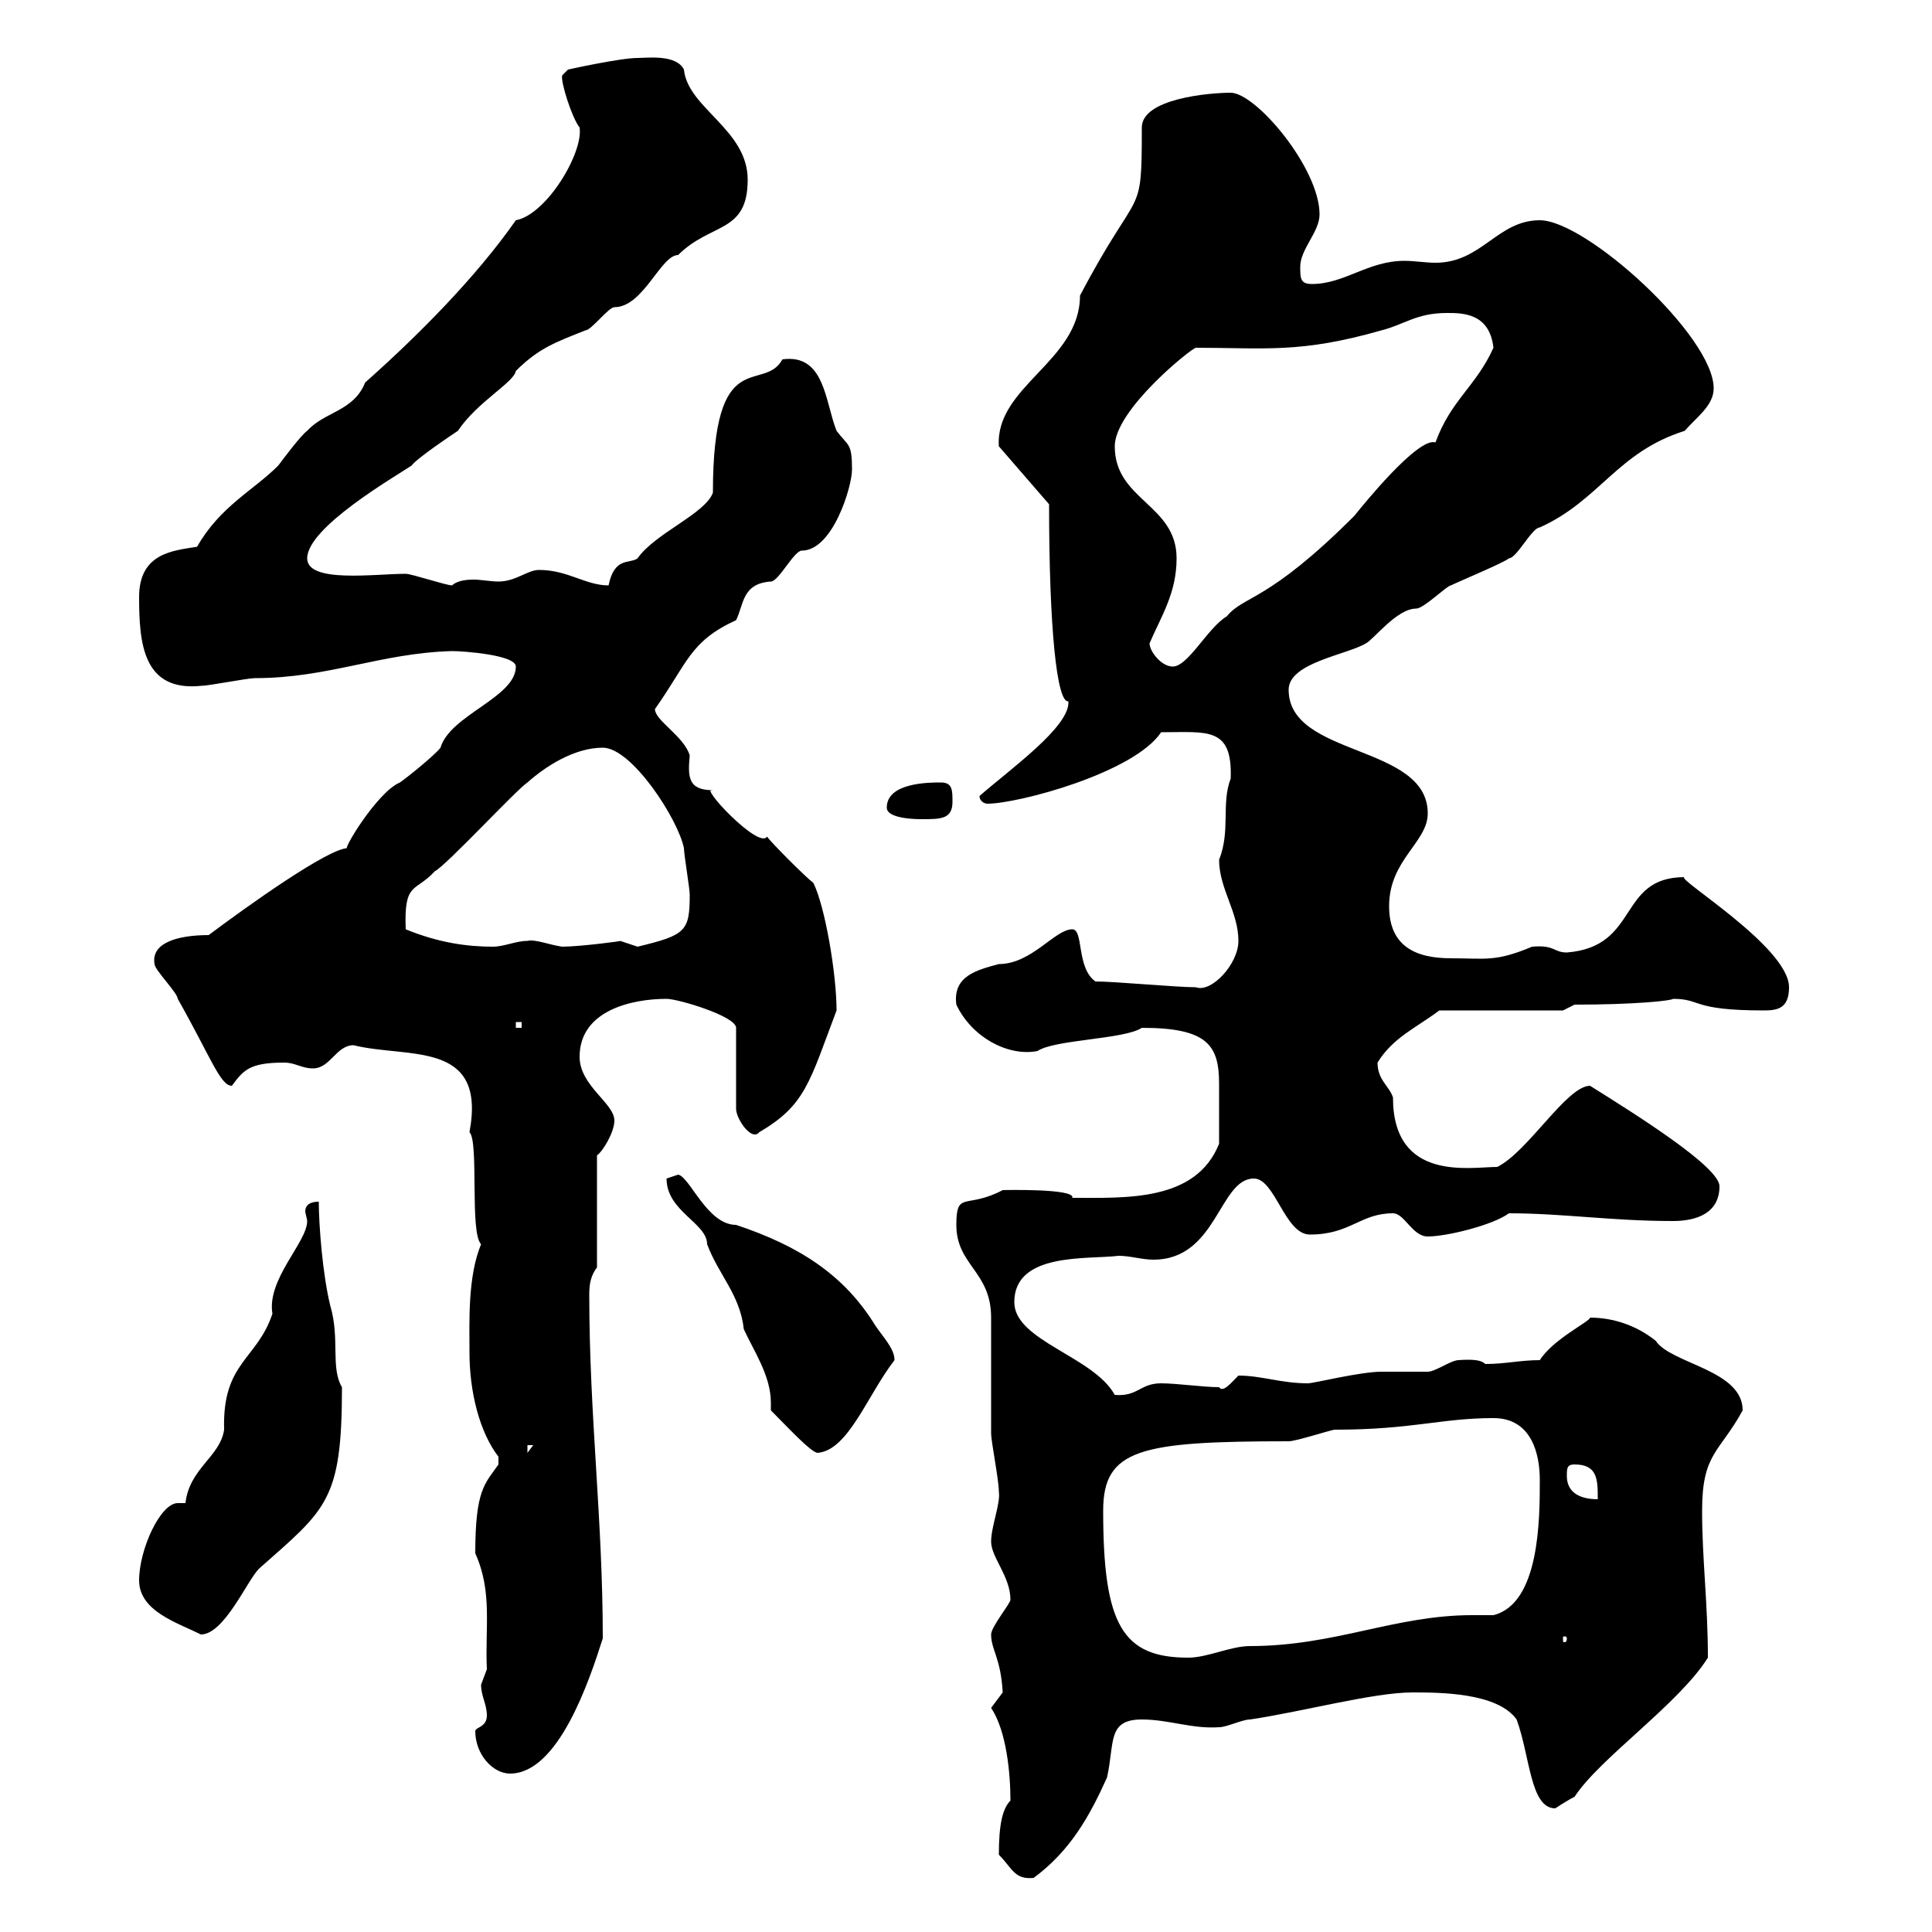 <svg xmlns="http://www.w3.org/2000/svg" xmlns:xlink="http://www.w3.org/1999/xlink" width="300" height="300"><path d="M155.10 288C157.20 290.10 157.50 291.90 160.50 291.60C166.20 287.40 169.20 282 171.90 276C173.10 270.60 171.90 267 177.30 267C181.50 267 185.10 268.50 189.30 268.20C190.50 268.20 192.90 267 194.10 267C202.20 265.80 213.30 262.80 219.30 262.80C223.50 262.80 232.50 262.80 235.50 267C237.60 272.70 237.60 280.80 241.50 280.80C241.50 280.80 243.30 279.60 244.50 279C248.40 273 260.70 264.60 265.20 257.40C265.20 249 264.30 242.10 264.30 234.60C264.30 225.60 267 225.60 270.60 219C270.60 212.70 259.50 211.80 257.10 208.20C254.10 205.80 250.50 204.60 246.90 204.60C246.90 205.20 241.20 207.90 239.10 211.20C236.10 211.20 233.70 211.80 230.70 211.80C230.40 211.80 230.40 210.90 226.50 211.20C225.30 211.20 222.90 213 221.70 213C221.10 213 215.70 213 214.50 213C211.20 213 204 214.80 203.10 214.80C198.90 214.80 195.90 213.60 192.30 213.60C191.10 214.80 189.90 216.30 189.30 215.40C186.90 215.40 182.70 214.80 180.30 214.80C177 214.80 176.70 216.90 173.10 216.60C169.80 210.60 157.50 208.20 157.50 202.20C157.50 194.40 168.90 195.60 173.70 195C175.50 195 177.30 195.60 179.10 195.60C189 195.60 189.30 183 194.70 183C198 183 199.50 191.70 203.40 191.70C209.70 191.70 211.20 188.40 216.30 188.40C218.10 188.40 219.30 192 221.70 192C224.70 192 231.90 190.20 234.30 188.40C242.70 188.40 250.20 189.60 259.80 189.60C263.40 189.60 267 188.40 267 184.20C267 181.20 254.10 173.10 246.90 168.60C243.30 168.60 237.30 178.80 232.50 181.20C228.30 181.20 216.30 183.60 216.30 170.40C215.70 168.60 213.90 167.70 213.90 165C216.30 161.10 219.90 159.60 223.50 156.90L242.70 156.90L244.50 156C253.80 156 259.50 155.40 259.80 155.10C264.30 155.10 262.50 156.90 273.90 156.90C276 156.90 277.80 156.60 277.80 153.30C277.80 147 259.80 136.20 261.60 136.20C251.10 136.20 254.70 147 243.30 147.90C241.20 147.90 241.50 146.70 237.90 147C232.20 149.40 230.70 148.80 225.30 148.80C219.90 148.80 215.70 147 215.70 140.70C215.70 133.50 221.70 130.80 221.70 126.30C221.70 115.50 200.10 117.60 200.10 107.10C200.10 102.90 209.10 101.70 212.10 99.90C213.30 99.30 216.90 94.50 219.90 94.50C221.10 94.50 224.70 90.90 225.30 90.90C226.50 90.30 233.70 87.30 234.30 86.70C235.50 86.70 237.90 81.90 239.10 81.90C248.40 77.70 251.10 70.20 261.60 66.90C263.40 64.80 266.10 63 266.10 60.30C266.10 52.20 246.30 34.20 239.10 34.20C232.50 34.20 230.10 40.80 222.90 40.80C221.40 40.80 219.60 40.50 218.10 40.50C212.40 40.50 208.80 44.10 203.70 44.10C201.90 44.10 201.90 43.20 201.90 41.40C201.90 38.70 204.90 36 204.90 33.30C204.90 26.10 195 14.40 191.10 14.40C187.80 14.40 177.30 15.30 177.30 19.80C177.30 34.50 177 28.20 167.70 45.90C167.70 56.10 154.50 60 155.10 69.30L162.90 78.30C162.90 97.50 164.10 109.20 165.90 108.90C166.20 112.80 156.90 119.40 152.10 123.60C152.10 124.50 153 124.80 153.30 124.80C158.10 124.80 176.10 120 180.30 113.70C187.50 113.70 191.40 112.80 191.10 120.90C189.60 124.80 191.10 129 189.30 133.50C189.30 138 192.30 141.60 192.30 146.10C192.30 149.70 188.10 154.20 185.70 153.30C182.70 153.30 173.10 152.40 170.10 152.40C167.10 150.30 168.30 144.30 166.50 144.30C163.80 144.30 160.20 149.70 155.10 149.70C151.80 150.60 147.90 151.50 148.50 156C150.90 161.10 156.60 164.10 161.10 163.20C163.80 161.40 174.60 161.40 177.30 159.60C187.50 159.60 189.30 162.30 189.30 168.30C189.30 171.30 189.30 173.70 189.30 177.60C185.70 186.60 174.90 186 166.50 186C167.10 184.50 155.40 184.80 155.70 184.80C150 187.80 148.50 184.80 148.50 190.20C148.50 196.50 153.90 197.40 153.90 204.60C153.90 207.60 153.90 217.20 153.90 220.20L153.90 222.60C153.90 223.80 155.10 229.80 155.10 231.60C155.40 233.40 153.90 237 153.90 239.40C153.90 241.80 156.90 244.80 156.90 248.40C156.90 249 153.90 252.60 153.90 253.80C153.90 256.20 155.40 257.40 155.70 262.80C155.70 262.80 153.90 265.20 153.90 265.20C156.30 268.80 156.90 275.40 156.90 279.60C155.70 280.80 155.10 283.20 155.10 288ZM73.80 268.80C73.80 272.40 76.50 275.40 79.20 275.40C86.70 275.40 91.50 261 93.60 254.40C93.60 235.80 91.50 219.90 91.50 201C91.50 199.20 91.80 198 92.70 196.80L92.70 179.40C93.60 178.80 95.40 175.80 95.40 174C95.40 171.30 90 168.60 90 164.10C90 156.90 98.10 155.10 103.50 155.10C105.30 155.10 114.30 157.80 114.30 159.60L114.30 172.20C114.30 173.70 116.70 177.30 117.90 175.80C125.10 171.60 125.70 168 129.90 156.90C129.90 151.20 128.10 140.70 126.30 137.10C125.10 136.20 119.70 130.80 119.10 129.90C117.90 132 108.30 121.80 110.70 122.70C106.80 122.70 106.80 120.60 107.10 117.30C106.20 114.30 101.70 111.90 101.70 110.10C106.80 102.90 107.10 99.60 114.30 96.30C115.50 93.90 115.20 90.60 119.70 90.30C120.90 90.30 123.30 85.50 124.50 85.50C129.30 85.50 132.30 75.60 132.30 72.90C132.30 68.70 131.70 69.30 129.90 66.90C128.10 62.40 128.10 54.90 121.50 55.80C118.50 61.20 110.70 53.10 110.70 76.50C109.50 79.80 101.70 82.80 99 86.70C97.80 87.60 95.40 86.40 94.50 90.90C90.90 90.90 88.20 88.50 83.70 88.50C81.90 88.50 80.10 90.30 77.40 90.30C76.20 90.30 74.70 90 73.50 90C72 90 70.80 90.30 70.20 90.90C69.30 90.90 63.90 89.10 63 89.10C58.20 89.10 47.70 90.60 47.70 86.70C47.70 81.90 61.20 74.10 63.90 72.30C64.80 71.10 70.20 67.50 71.10 66.90C74.10 62.40 79.80 59.40 80.10 57.60C83.70 54 86.40 53.10 90.90 51.30C91.80 51.30 94.50 47.70 95.40 47.70C99.90 47.70 102.60 39.60 105.30 39.60C110.40 34.50 116.10 36.30 116.10 27.90C116.10 20.10 106.80 16.80 106.20 10.80C105 8.40 100.50 9 99 9C96.30 9 88.20 10.80 88.20 10.80L87.30 11.70C87 12.60 88.80 18.30 90 19.80C90.60 23.70 84.90 33.30 80.10 34.20C73.80 43.20 64.80 52.20 56.70 59.40C54.90 63.90 50.40 63.90 47.70 66.90C46.80 67.50 44.10 71.10 43.20 72.30C39.30 76.20 34.20 78.60 30.60 84.90C27 85.50 21.60 85.80 21.60 92.70C21.60 99.90 22.20 107.40 31.20 106.50C32.40 106.50 38.40 105.30 39.60 105.30C51 105.30 59.10 101.40 70.20 101.10C72 101.10 80.10 101.70 80.10 103.50C80.10 108.30 69.90 111 68.40 116.10C67.50 117.30 63 120.90 62.10 121.50C58.50 123 52.80 132.60 54 131.70C51 131.70 38.40 140.70 32.40 145.20C27.60 145.20 23.40 146.40 24 149.70C24 150.60 27.60 154.20 27.60 155.10C32.70 164.10 34.20 168.60 36 168.60C37.80 166.20 38.70 165 44.10 165C45.90 165 46.80 165.90 48.60 165.90C51.30 165.90 52.20 162.30 54.90 162.30C63.30 164.40 75.60 161.40 72.90 175.80C74.40 177.30 72.90 191.40 74.70 193.20C72.60 198.30 72.90 205.20 72.90 210C72.90 216 74.40 222.30 77.40 226.20C77.40 226.20 77.40 226.20 77.40 227.40C75.30 230.40 73.80 231.30 73.80 241.20C76.50 247.20 75.30 252.60 75.60 259.20C75.60 259.20 74.70 261.60 74.70 261.60C74.70 263.40 75.60 264.60 75.60 266.40C75.60 268.20 73.80 268.20 73.80 268.80ZM171.30 234.60C171.30 225 177 223.80 200.10 223.80C201.30 223.80 206.70 222 207.30 222C219.30 222 223.80 220.20 231.90 220.20C237.90 220.20 239.10 225.90 239.10 229.80C239.10 235.80 239.10 249 231.90 250.80C230.70 250.80 229.50 250.80 228.60 250.80C216.60 250.80 207.30 255.60 194.10 255.60C191.10 255.60 187.50 257.40 184.50 257.40C174.30 257.40 171.30 252.30 171.30 234.60ZM243.30 254.40C243.30 255 243 255 243 255C242.70 255 242.70 255 242.70 254.40C242.70 254.10 242.70 254.10 243 254.10C243 254.10 243.30 254.10 243.30 254.40ZM21.60 245.40C21.60 250.20 27.60 252 31.20 253.80C34.80 253.80 38.40 245.40 40.20 243.60C50.70 234.30 53.10 233.10 53.10 215.40C51.30 212.40 52.80 207.90 51.30 202.80C50.10 198 49.50 190.20 49.50 186.60C47.70 186.60 47.40 187.50 47.40 188.10C47.40 188.40 47.70 189.30 47.70 189.60C47.70 192.90 41.40 198.60 42.30 204C39.90 211.20 34.50 211.50 34.80 222C34.20 226.20 29.40 228 28.80 233.40L27.60 233.40C24.90 233.40 21.60 240.60 21.60 245.40ZM243.30 229.20C243.30 228 243.30 227.40 244.50 227.40C248.10 227.40 248.10 229.80 248.10 232.80C245.10 232.80 243.30 231.60 243.30 229.20ZM81.90 224.40L82.80 224.40L81.90 225.60ZM119.70 219C122.40 221.70 125.70 225.30 126.90 225.60C131.70 225.30 134.70 216.60 138.90 211.20C138.90 209.40 137.10 207.60 135.90 205.80C131.10 198 124.20 193.50 114.30 190.20C109.80 190.20 107.10 182.70 105.30 182.40C105.30 182.40 103.50 183 103.50 183C103.50 188.10 109.80 189.90 109.80 193.20C111.60 198 114.90 201 115.50 206.40C117 209.70 119.70 213.60 119.70 217.80C119.70 218.10 119.70 218.70 119.70 219ZM80.10 158.70L81 158.70L81 159.60L80.10 159.60ZM63 144.30C62.70 136.80 64.50 138.60 67.50 135.30C69.30 134.40 80.10 122.70 81.90 121.50C84.60 119.10 89.10 116.10 93.60 116.10C98.10 116.10 105.30 127.20 106.20 131.70C106.20 132.60 107.10 138 107.10 138.90C107.10 144.60 106.50 145.20 99 147C99 147 96.30 146.10 96.30 146.10C96.90 146.10 90 147 87.30 147C85.20 146.70 83.10 145.80 81.90 146.10C80.10 146.10 78.30 147 76.50 147C72.60 147 68.10 146.40 63 144.30ZM137.70 125.40C137.70 127.20 142.50 127.20 143.10 127.20C146.10 127.20 147.90 127.20 147.90 124.50C147.90 122.70 147.90 121.50 146.10 121.50C144.30 121.50 137.70 121.50 137.70 125.40ZM178.50 99.90C180.30 95.70 182.70 92.10 182.70 86.70C182.70 78.30 173.10 77.70 173.10 69.30C173.10 63.60 185.10 54 185.70 54C196.50 54 201.90 54.90 214.50 51.30C218.10 50.40 219.90 48.60 224.70 48.60C227.10 48.60 231.30 48.60 231.90 54C229.20 60 225.30 62.10 222.90 68.70C220.20 67.80 211.50 78.60 210.30 80.10C196.80 93.60 193.20 92.40 190.50 95.70C187.50 97.50 184.50 103.50 182.10 103.50C180.30 103.50 178.50 101.10 178.50 99.90Z"/></svg>